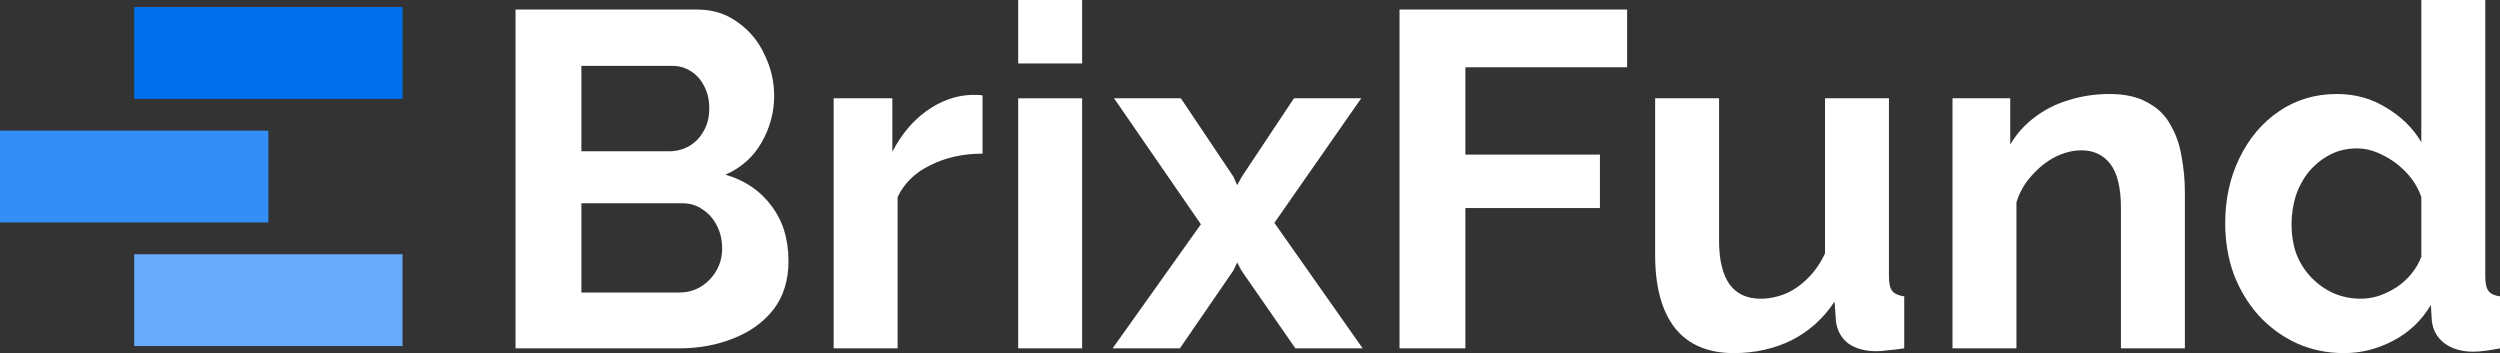 <svg width="354" height="50" viewBox="0 0 354 50" fill="none" xmlns="http://www.w3.org/2000/svg">
<rect x="0" y="0" width="354" height="50" fill="#333333" stroke="none"/>
<rect x="19" y="1" width="38" height="13" fill="#006FEE"/>
<rect y="18.5" width="38" height="13" fill="#338EF7"/>
<rect x="19" y="36" width="38" height="13" fill="#66AAF9"/>
<path d="M315.09 31.622C315.09 28.198 315.765 25.113 317.117 22.365C318.468 19.572 320.337 17.365 322.725 15.743C325.112 14.122 327.837 13.311 330.901 13.311C333.513 13.311 335.855 13.964 337.928 15.27C340.045 16.532 341.689 18.153 342.86 20.135V0H351.914V39.189C351.914 40.135 352.072 40.811 352.387 41.216C352.702 41.622 353.243 41.869 354.009 41.959V49.324C352.432 49.64 351.148 49.797 350.157 49.797C348.536 49.797 347.184 49.392 346.103 48.581C345.067 47.77 344.482 46.712 344.346 45.405L344.211 43.176C342.905 45.383 341.126 47.072 338.874 48.243C336.666 49.414 334.346 50 331.914 50C329.482 50 327.229 49.527 325.157 48.581C323.13 47.635 321.351 46.329 319.819 44.662C318.333 42.995 317.162 41.059 316.306 38.851C315.495 36.599 315.09 34.189 315.09 31.622ZM342.86 36.351V27.905C342.41 26.599 341.689 25.428 340.698 24.392C339.707 23.356 338.603 22.545 337.387 21.959C336.171 21.329 334.955 21.014 333.738 21.014C332.342 21.014 331.081 21.306 329.955 21.892C328.828 22.477 327.837 23.266 326.982 24.257C326.171 25.248 325.54 26.396 325.09 27.703C324.684 29.009 324.482 30.383 324.482 31.824C324.482 33.266 324.707 34.64 325.157 35.946C325.653 37.207 326.351 38.311 327.252 39.257C328.153 40.203 329.189 40.946 330.36 41.486C331.576 42.027 332.883 42.297 334.279 42.297C335.135 42.297 335.991 42.162 336.846 41.892C337.747 41.577 338.581 41.171 339.346 40.676C340.157 40.135 340.855 39.505 341.441 38.784C342.072 38.018 342.545 37.207 342.86 36.351Z" fill="white"/>
<path d="M309.379 49.324H300.325V29.459C300.325 26.622 299.83 24.55 298.839 23.243C297.848 21.937 296.474 21.284 294.717 21.284C293.501 21.284 292.262 21.599 291.001 22.23C289.785 22.86 288.681 23.739 287.69 24.865C286.699 25.946 285.978 27.207 285.528 28.649V49.324H276.474V13.919H284.65V20.473C285.55 18.942 286.699 17.658 288.095 16.622C289.492 15.541 291.091 14.73 292.893 14.189C294.74 13.604 296.677 13.311 298.704 13.311C300.911 13.311 302.713 13.716 304.109 14.527C305.55 15.293 306.632 16.351 307.352 17.703C308.118 19.009 308.636 20.495 308.906 22.162C309.222 23.829 309.379 25.518 309.379 27.23V49.324Z" fill="white"/>
<path d="M234.368 36.081V13.919H243.422V34.122C243.422 36.824 243.918 38.874 244.909 40.27C245.9 41.622 247.364 42.297 249.301 42.297C250.472 42.297 251.62 42.072 252.747 41.622C253.918 41.126 254.976 40.405 255.922 39.459C256.913 38.514 257.747 37.32 258.422 35.878V13.919H267.476V39.189C267.476 40.135 267.634 40.811 267.949 41.216C268.31 41.622 268.873 41.869 269.638 41.959V49.324C268.738 49.459 267.972 49.55 267.341 49.595C266.756 49.685 266.215 49.73 265.72 49.73C264.098 49.73 262.769 49.369 261.733 48.649C260.742 47.883 260.156 46.847 259.976 45.541L259.774 42.703C258.197 45.09 256.17 46.914 253.692 48.176C251.215 49.392 248.49 50 245.517 50C241.868 50 239.098 48.829 237.206 46.486C235.314 44.099 234.368 40.631 234.368 36.081Z" fill="white"/>
<path d="M198.172 49.324V1.351H230.401V9.527H207.496V21.892H226.55V29.459H207.496V49.324H198.172Z" fill="white"/>
<path d="M167.209 13.919L174.641 25L175.182 26.216L175.857 25L183.222 13.919H192.749L180.452 31.554L192.952 49.324H183.425L175.79 38.311L175.182 37.162L174.641 38.311L167.074 49.324H157.547L170.047 31.757L157.749 13.919H167.209Z" fill="white"/>
<path d="M144.176 49.324V13.919H153.23V49.324H144.176ZM144.176 8.986V0H153.23V8.986H144.176Z" fill="white"/>
<path d="M139.127 21.757C136.38 21.757 133.925 22.297 131.763 23.378C129.6 24.414 128.046 25.923 127.1 27.905V49.324H118.046V13.919H126.357V21.486C127.618 19.054 129.218 17.14 131.154 15.743C133.091 14.347 135.141 13.581 137.303 13.446C137.799 13.446 138.182 13.446 138.452 13.446C138.722 13.446 138.947 13.468 139.127 13.514V21.757Z" fill="white"/>
<path d="M111.649 36.959C111.649 39.662 110.95 41.937 109.554 43.784C108.158 45.586 106.266 46.959 103.878 47.905C101.536 48.851 98.969 49.324 96.176 49.324H73V1.351H98.676C100.928 1.351 102.865 1.959 104.486 3.176C106.153 4.347 107.414 5.878 108.27 7.77C109.171 9.617 109.622 11.554 109.622 13.581C109.622 15.878 109.036 18.063 107.865 20.135C106.694 22.207 104.982 23.739 102.73 24.73C105.477 25.541 107.64 27.005 109.216 29.122C110.838 31.239 111.649 33.851 111.649 36.959ZM102.257 35.203C102.257 33.986 102.009 32.905 101.514 31.959C101.018 30.968 100.342 30.203 99.487 29.662C98.676 29.077 97.73 28.784 96.649 28.784H82.324V41.419H96.176C97.302 41.419 98.315 41.149 99.216 40.608C100.162 40.023 100.905 39.257 101.446 38.311C101.986 37.365 102.257 36.329 102.257 35.203ZM82.324 9.324V21.419H94.757C95.793 21.419 96.739 21.171 97.595 20.676C98.451 20.18 99.126 19.482 99.622 18.581C100.162 17.68 100.432 16.599 100.432 15.338C100.432 14.122 100.185 13.063 99.689 12.162C99.239 11.261 98.608 10.563 97.797 10.068C97.031 9.572 96.153 9.324 95.162 9.324H82.324Z" fill="white"/>
</svg>
